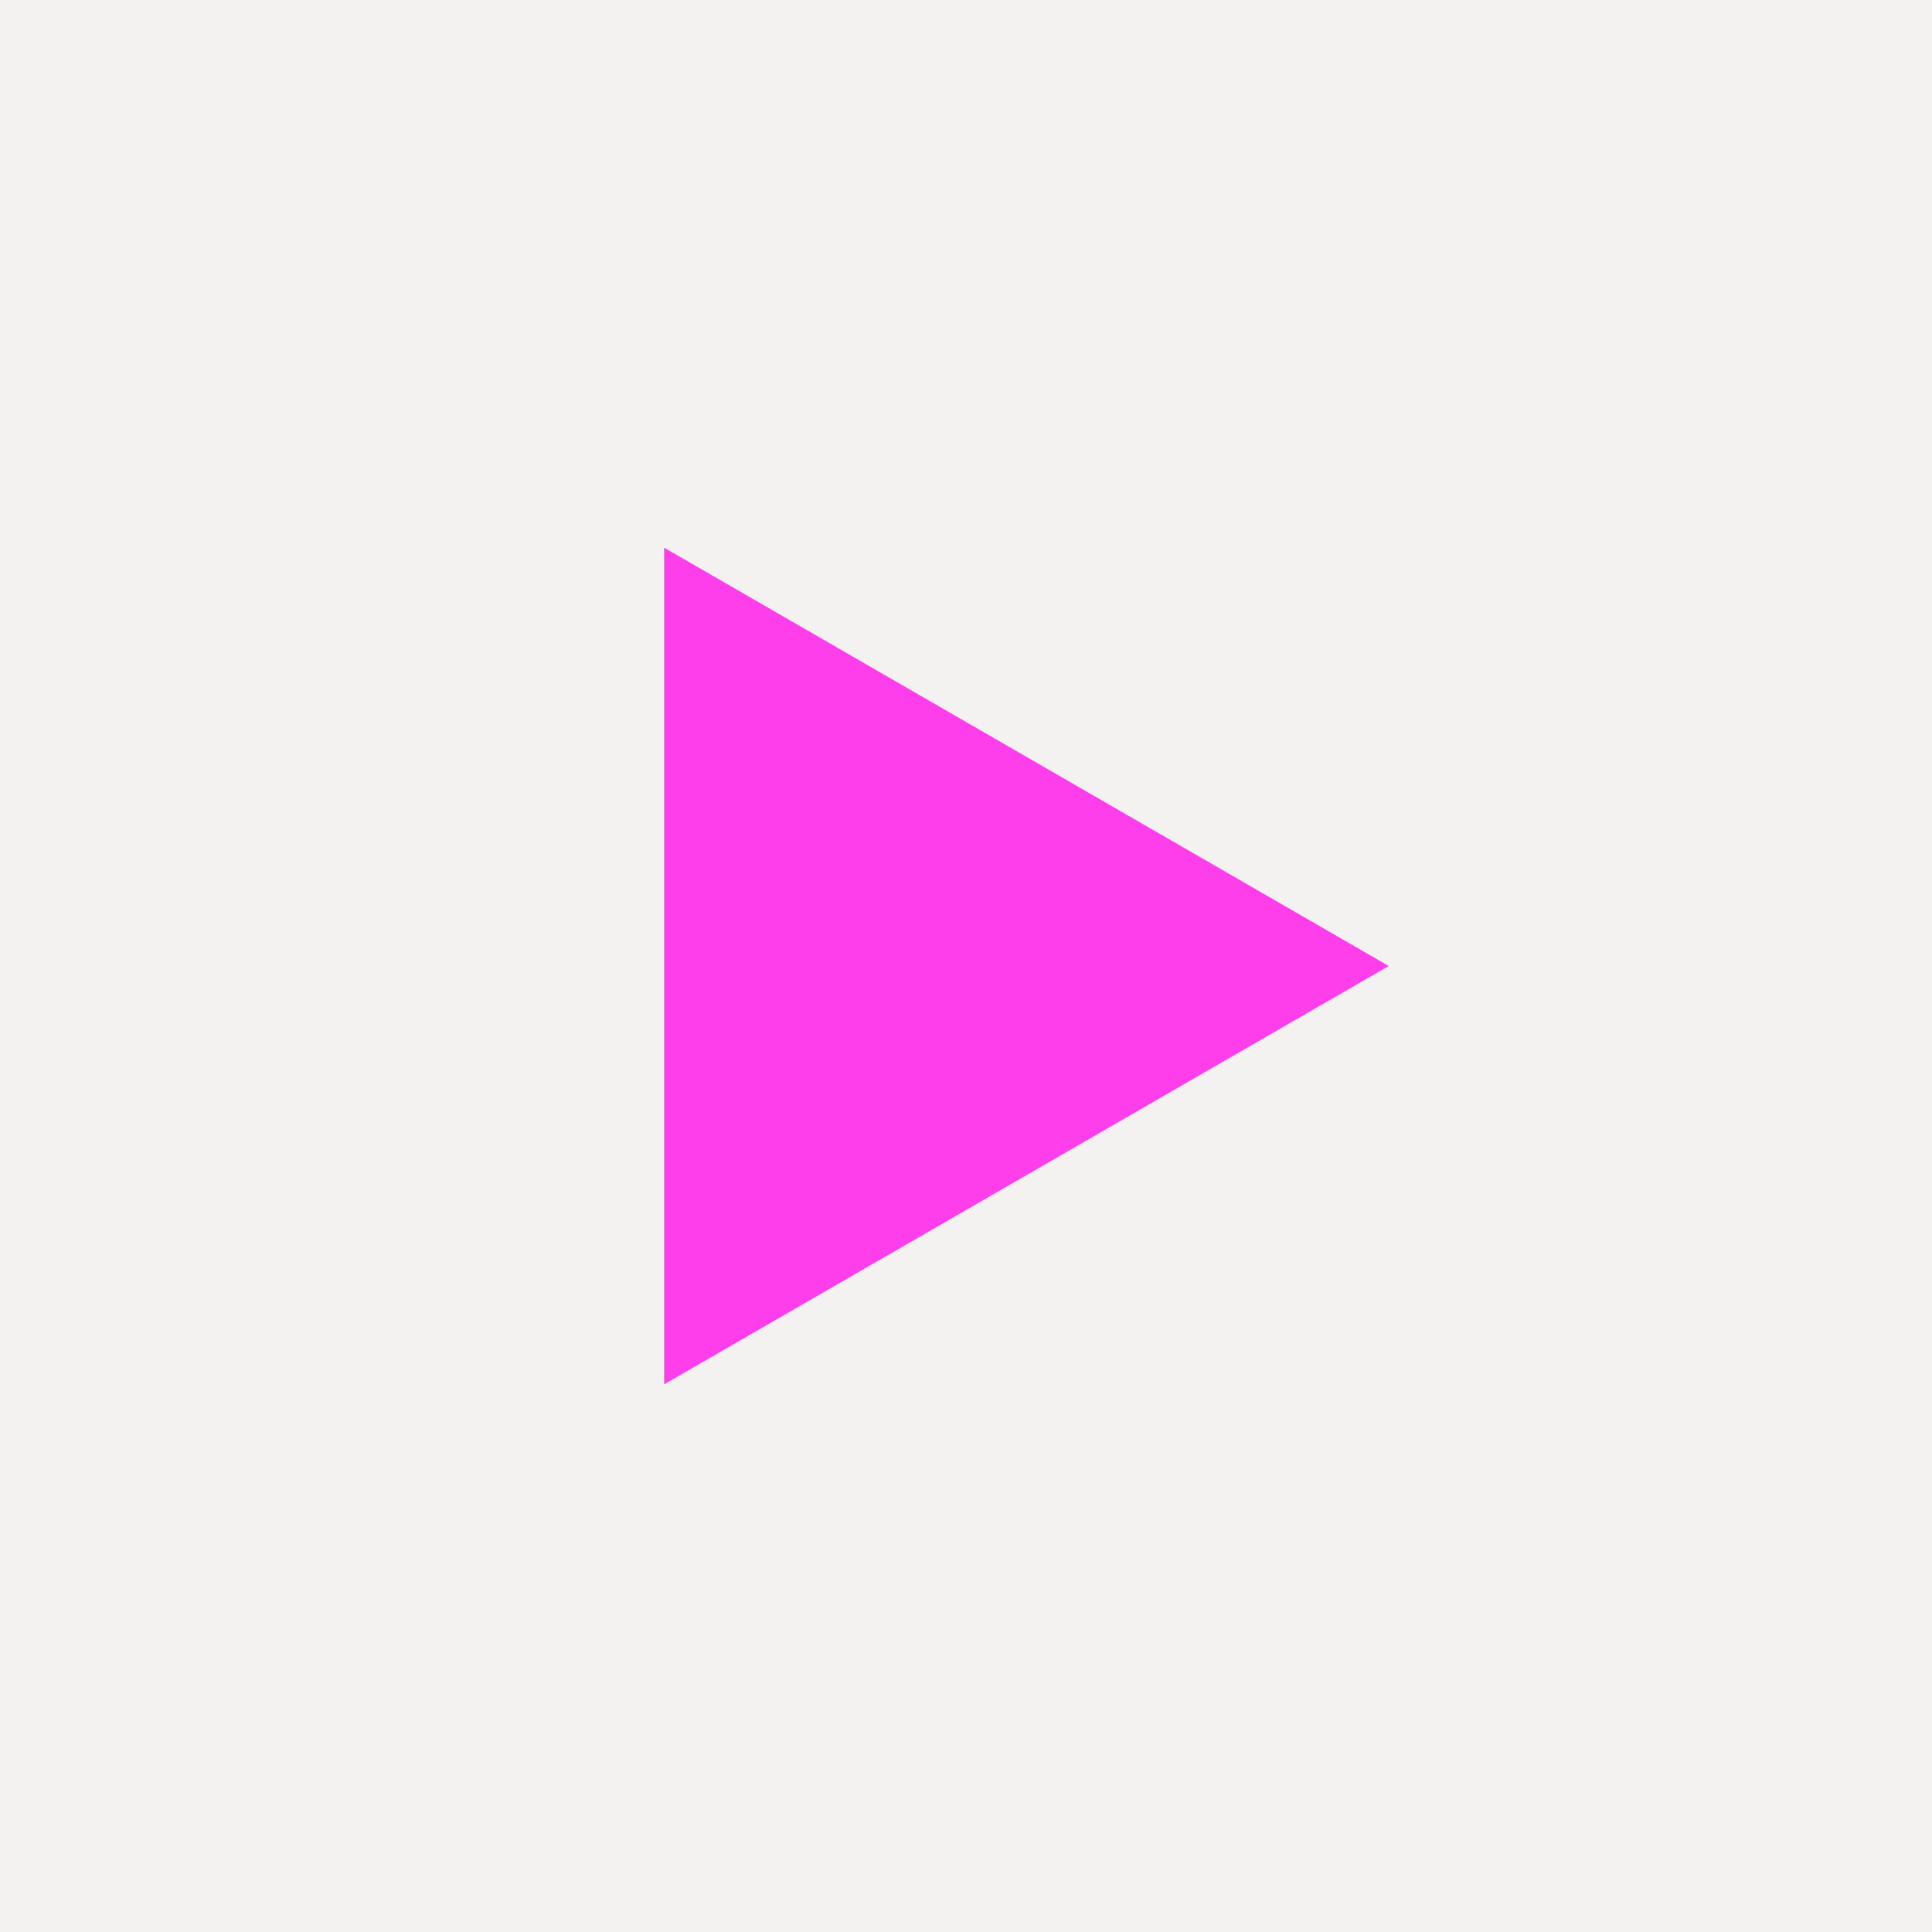 <svg width="32" height="32" viewBox="0 0 32 32" fill="none" xmlns="http://www.w3.org/2000/svg">
<rect width="32" height="32" fill="#F4F2F0"/>
<path d="M23 16L11 22.928L11 9.072L23 16Z" fill="#FE3DEB"/>
</svg>
